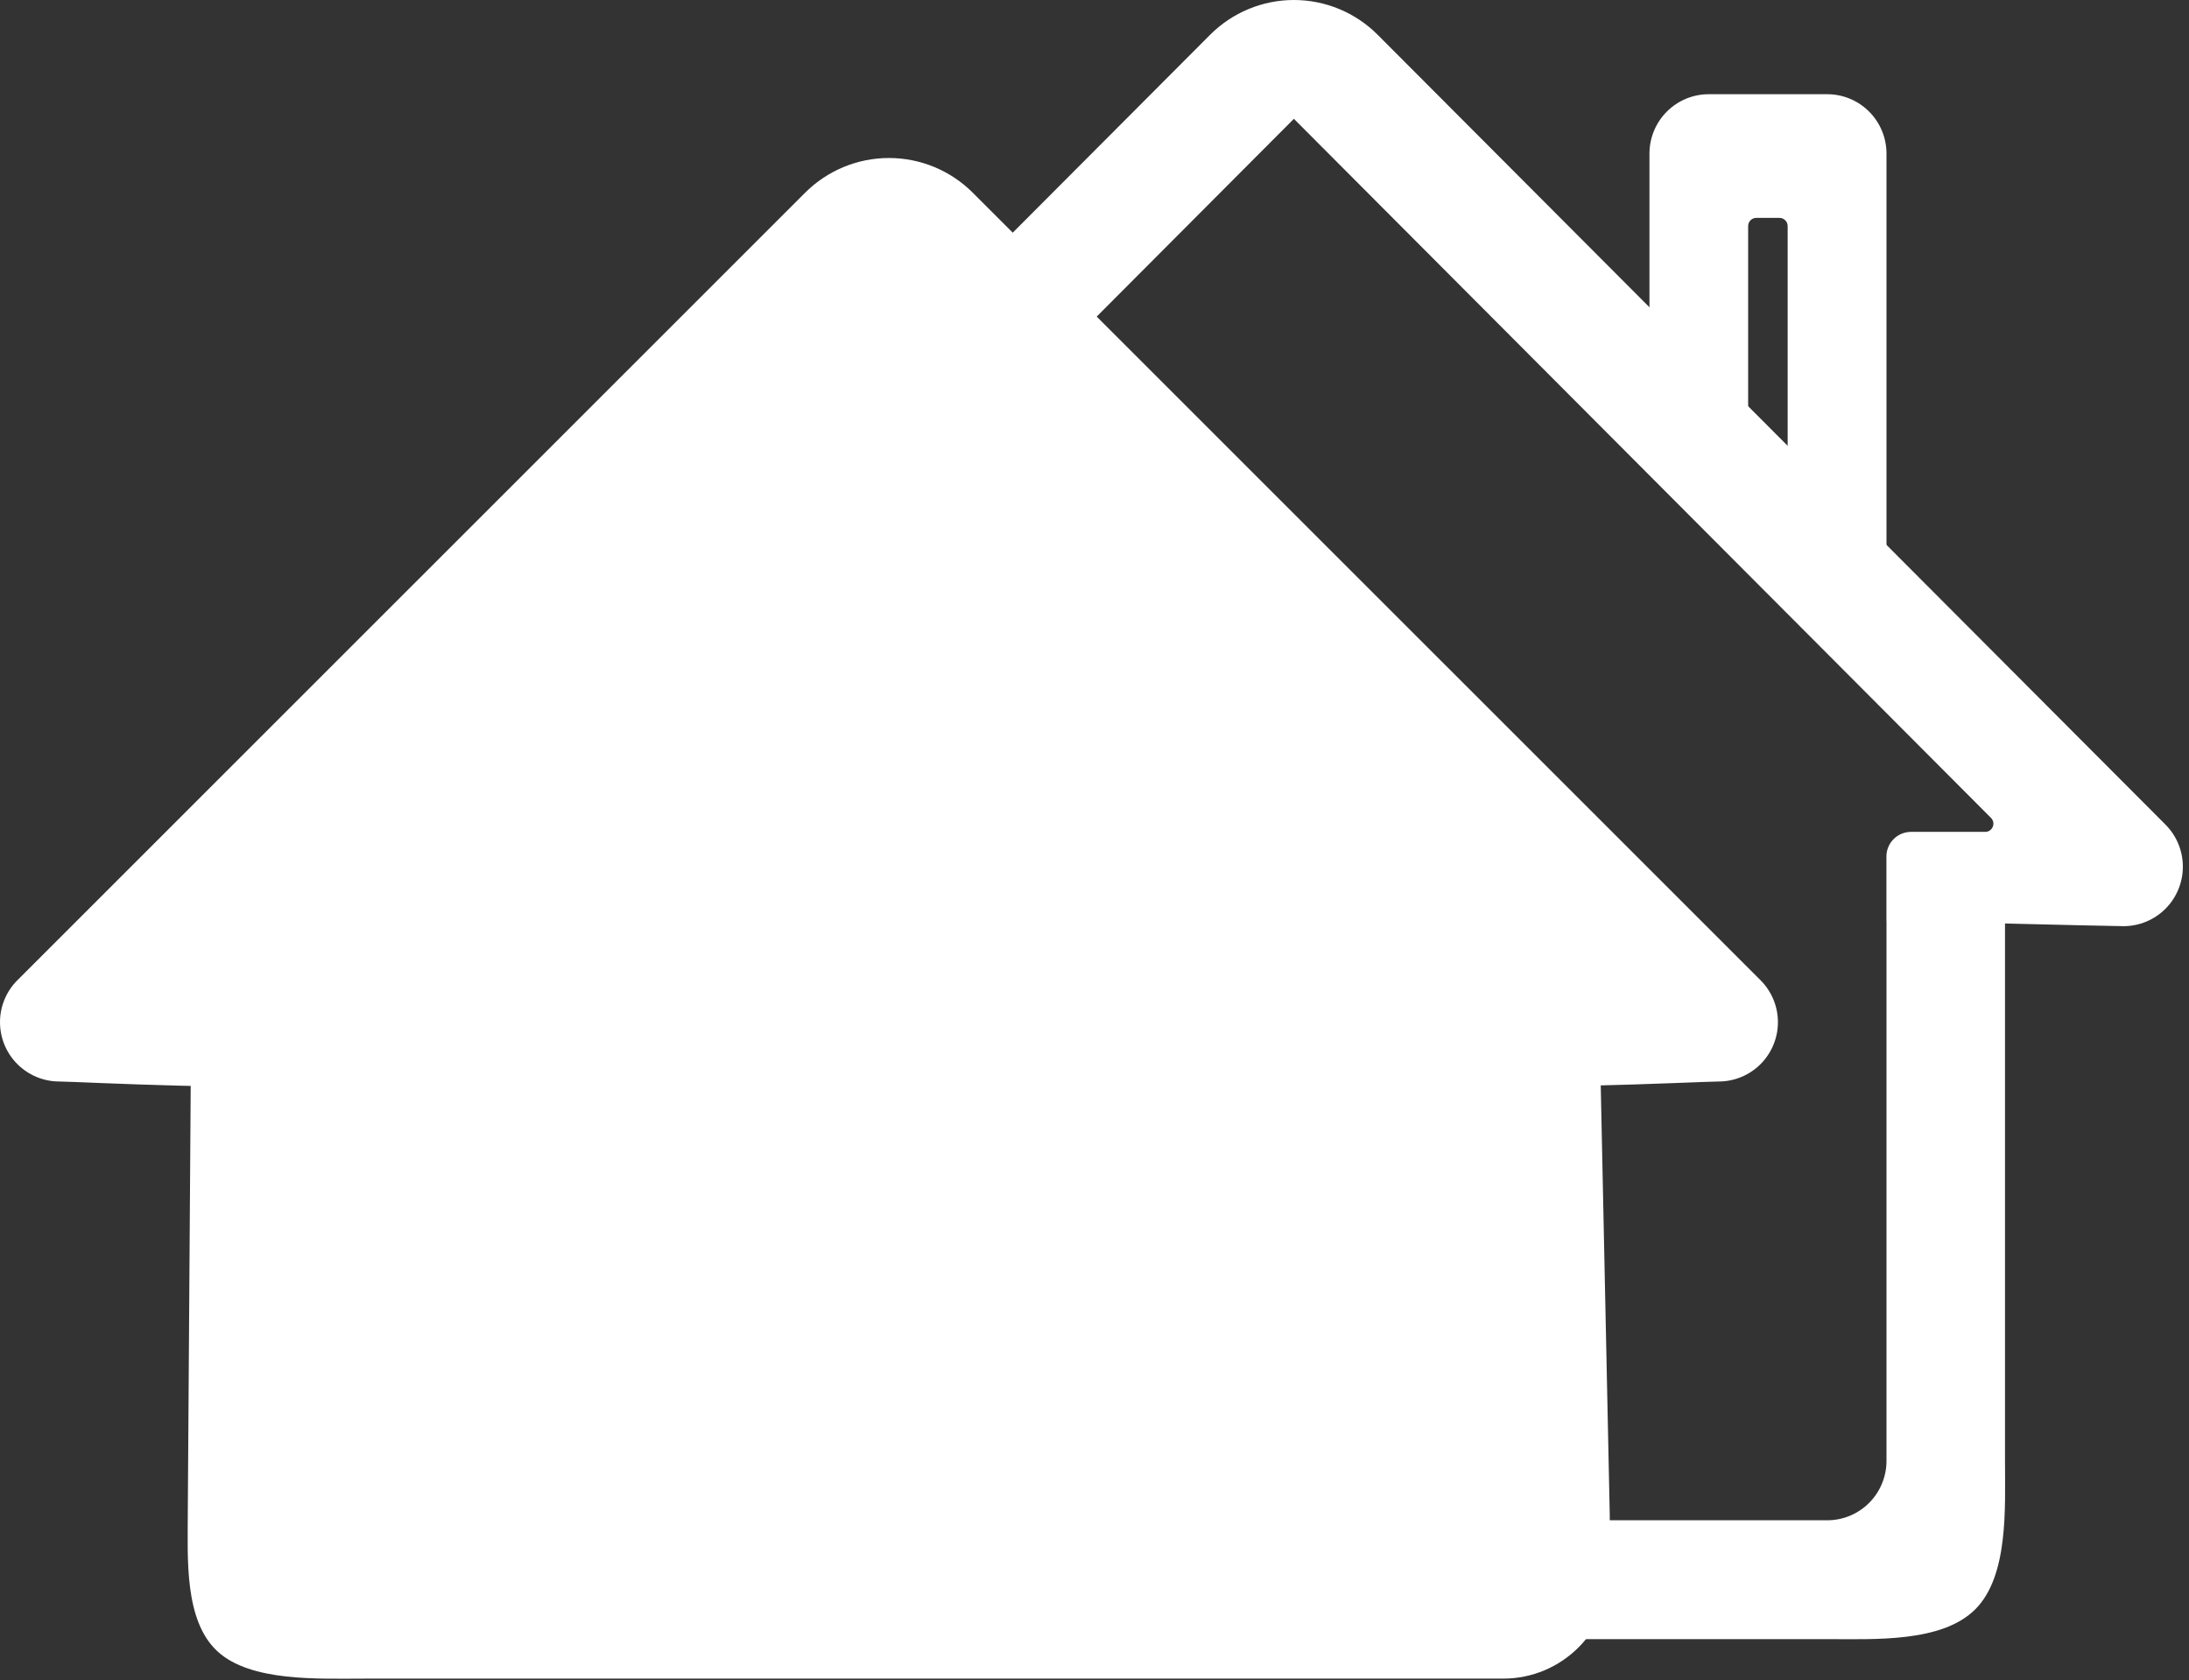 <svg
  width="267"
  height="205"
  viewBox="0 0 267 205"
  fill="none"
  xmlns="http://www.w3.org/2000/svg"
>
  <rect x="0" y="0" width="267" height="205" fill="#333333" stroke="none"/>
  <path
    fill-rule="evenodd"
    clip-rule="evenodd"
    d="M71.085 178.216V83.981H85.541V178.216C85.541 180.138 86.303 181.982 87.658 183.341C89.014 184.701 90.852 185.465 92.769 185.465H222.874C224.791 185.465 226.629 184.701 227.985 183.341C229.34 181.982 230.102 180.138 230.102 178.216V112.356H244.558V178.216C244.558 183.983 245.001 192.243 240.935 196.322C236.868 200.4 228.625 199.962 222.874 199.962H92.769C87.018 199.962 81.503 197.671 77.436 193.593C73.37 189.515 71.085 183.983 71.085 178.216ZM230.102 18.742V69.484L218.046 67.656V27.579C218.046 27.027 217.598 26.579 217.046 26.579H215.637H214.227C213.675 26.579 213.227 27.027 213.227 27.579V51.95L201.19 40.472V18.742C201.19 16.82 201.951 14.976 203.307 13.617C204.662 12.257 206.501 11.493 208.418 11.493H222.874C224.791 11.493 226.629 12.257 227.985 13.617C229.34 14.976 230.102 16.82 230.102 18.742Z"
    fill="white"
  />
  <path
    fill-rule="evenodd"
    clip-rule="evenodd"
    d="M147.601 4.245C150.312 1.527 153.988 0 157.821 0C161.655 0 165.331 1.527 168.042 4.245L264.131 100.596C265.489 101.957 266.251 103.803 266.251 105.728C266.251 107.653 265.489 109.499 264.131 110.86C262.774 112.221 260.933 112.986 259.014 112.986C257.095 112.986 233.104 112.356 230.093 112.356V104.484C230.093 102.827 231.436 101.484 233.093 101.484H242.14C243.03 101.484 243.476 100.408 242.848 99.778L157.821 14.495L61.746 110.86C60.389 112.221 58.548 112.986 56.629 112.986C54.709 112.986 52.869 112.221 51.511 110.86C50.154 109.499 49.392 107.653 49.392 105.728C49.392 103.803 50.154 101.957 51.511 100.596L147.601 4.245Z"
    fill="white"
  />
  <path
    fill-rule="evenodd"
    clip-rule="evenodd"
    d="M22.904 184.766L23.491 98.783L109.023 31.322L181.893 98.037V189.484C181.893 188.102 181.893 186.536 181.893 184.766V98.037L194.555 99.386L196.347 184.766C196.347 186.63 196.347 189.134 196.347 191.78C196.347 198.96 190.526 204.781 183.346 204.781C179.952 204.781 176.683 204.781 174.666 204.781H44.584C38.834 204.781 30.583 205.198 26.517 201.445C22.451 197.692 22.904 190.074 22.904 184.766Z"
    fill="white"
  />
  <path
    fill-rule="evenodd"
    clip-rule="evenodd"
    d="M98.209 23.507C100.92 20.797 104.597 19.275 108.43 19.275C112.263 19.275 115.939 20.797 118.65 23.507L214.74 119.583C216.097 120.94 216.86 122.781 216.86 124.7C216.86 126.619 216.097 128.46 214.74 129.817C213.383 131.175 211.542 131.937 209.622 131.937C207.703 131.937 180.251 133.294 178.894 131.937L108.43 33.728L36.14 131.937C34.783 133.294 9.157 131.937 7.237 131.937C5.318 131.937 3.477 131.175 2.12 129.817C0.762 128.46 0 126.619 0 124.7C0 122.781 0.762 120.94 2.12 119.583L98.209 23.507Z"
    fill="white"
  />
</svg>
